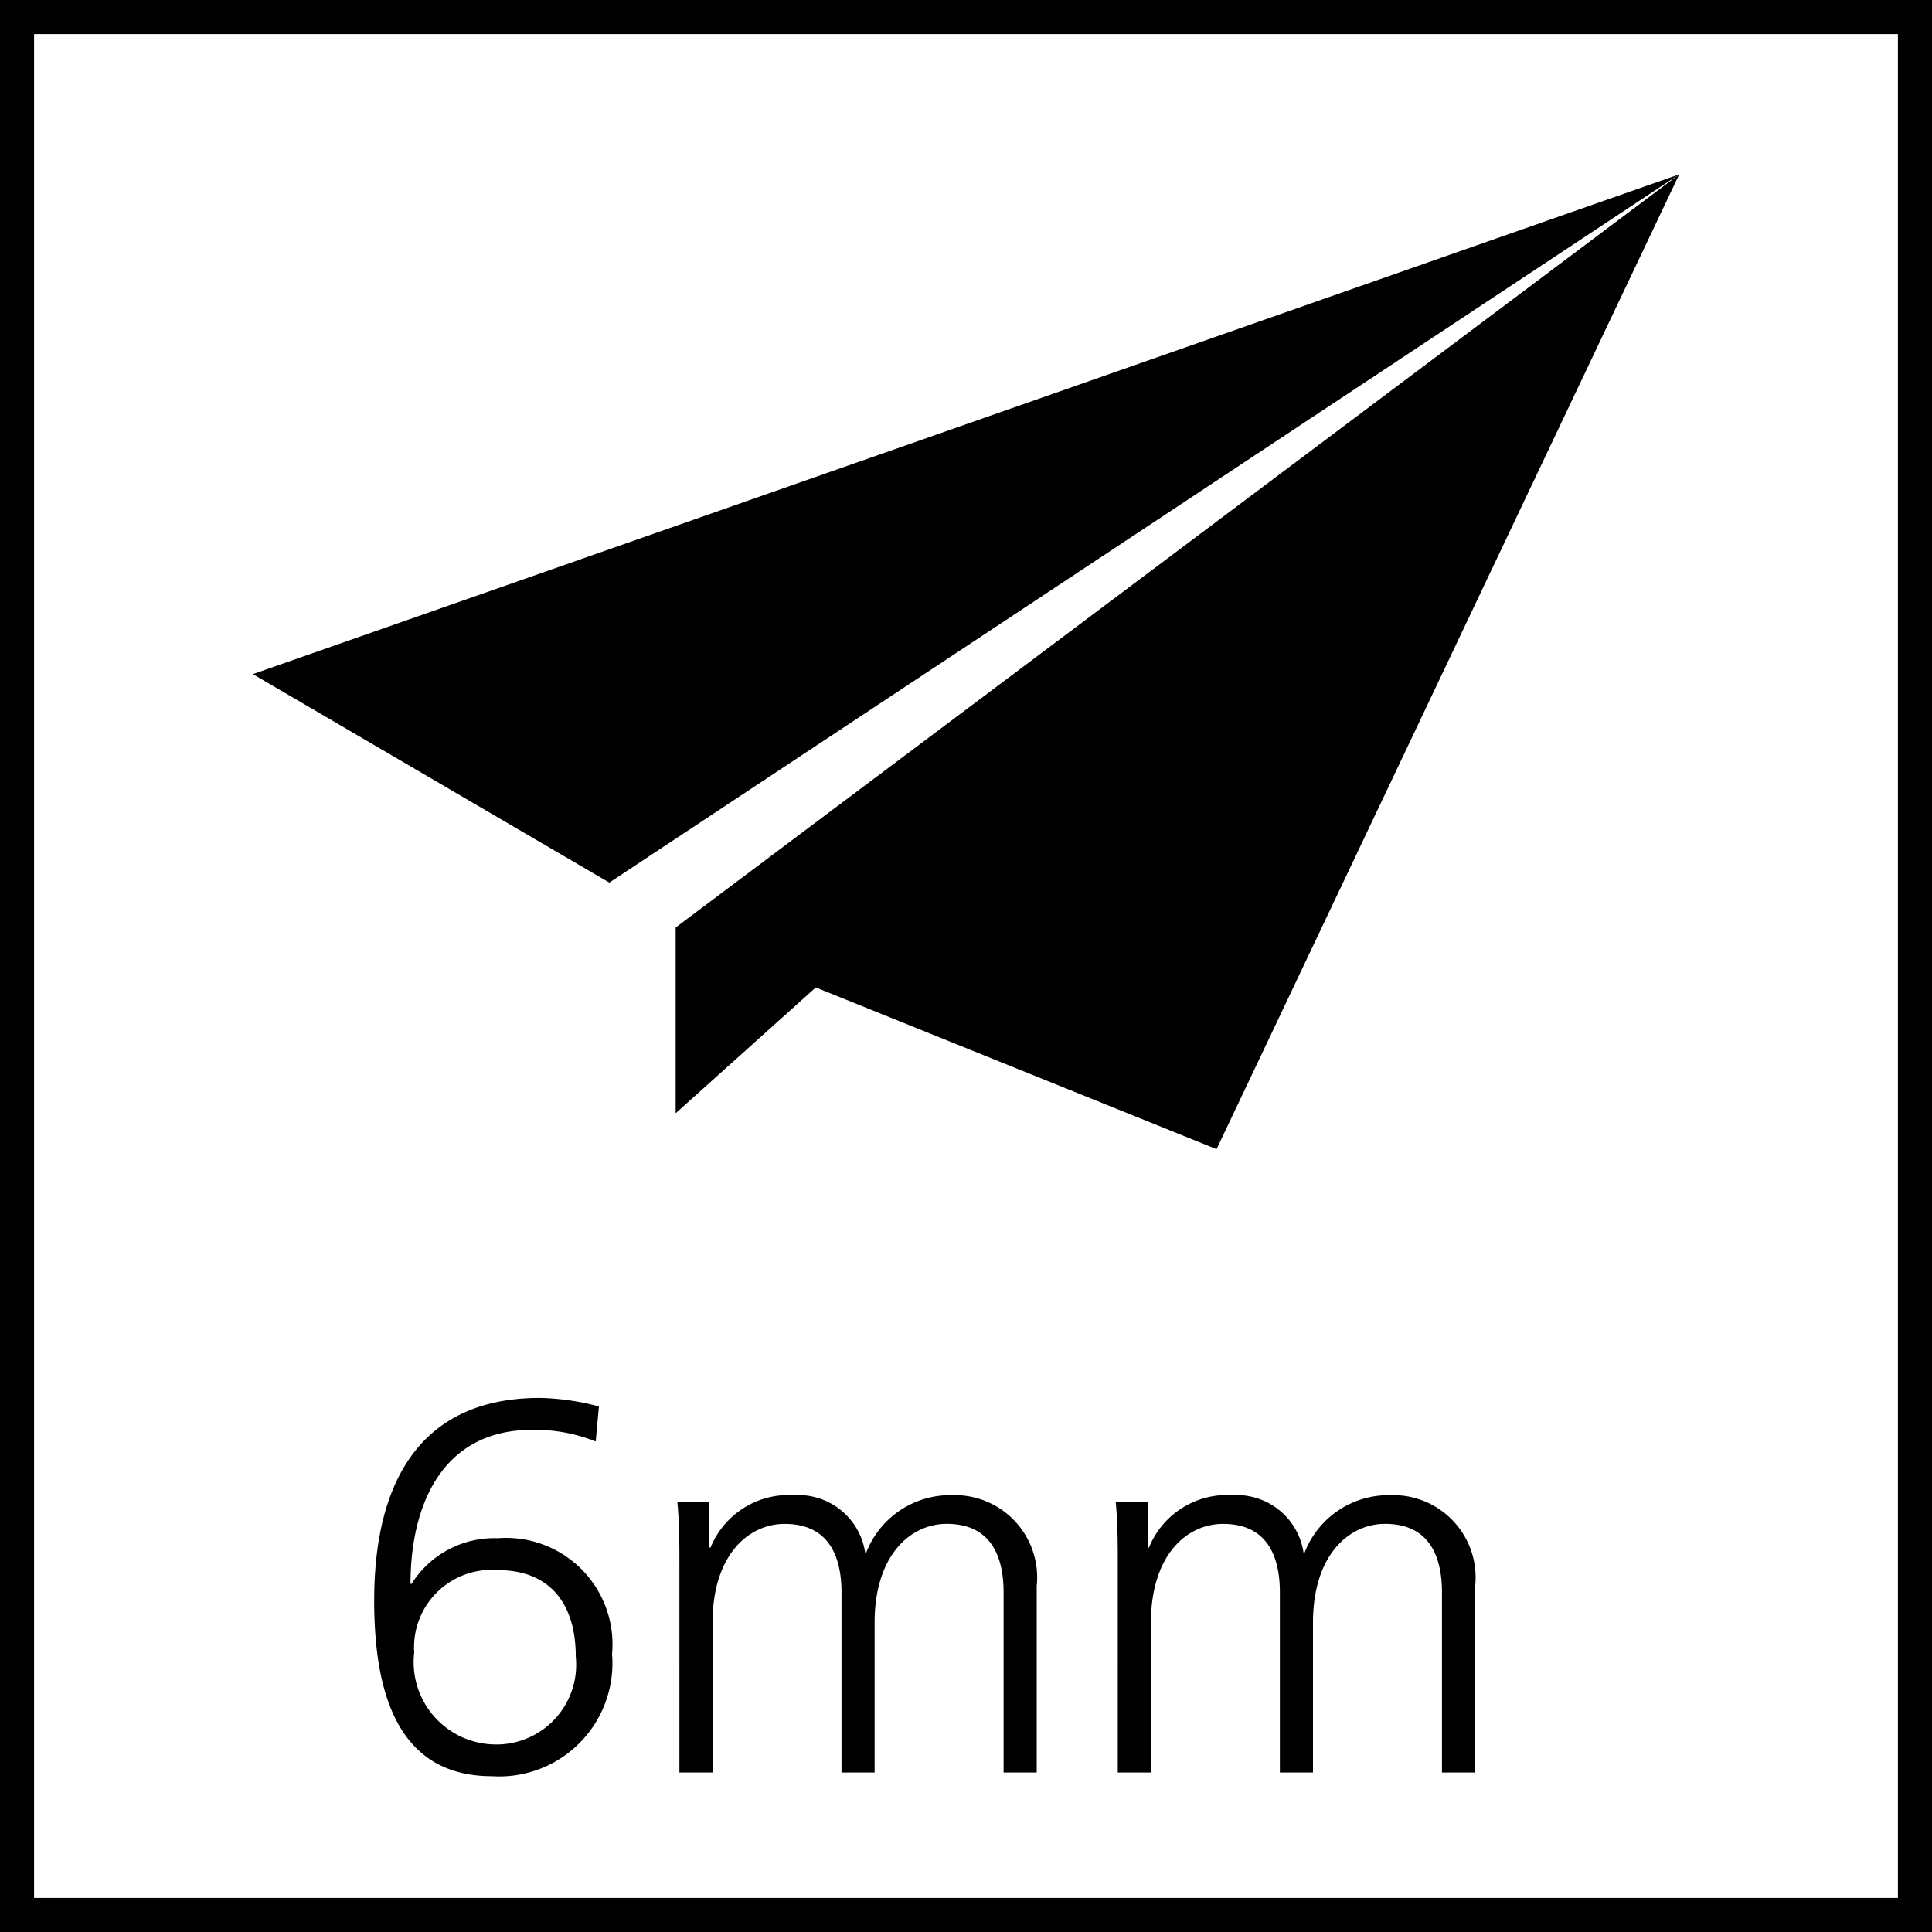 <?xml version="1.0" encoding="iso-8859-1"?><svg xmlns="http://www.w3.org/2000/svg" viewBox="0 0 50 50"><rect x="0" y="0" width="50" height="50" fill="#808080" stroke="none"/><defs><style>.b{clip-path:url(#a)}</style><clipPath id="a"><path fill="none" d="M0 0h50v50H0z"/></clipPath></defs><g class="b"><path fill="#fff" d="M.441.441h49.118v49.118H.441z"/><g class="b"><path fill="none" stroke="#000" stroke-miterlimit="10" stroke-width=".882" d="M.441.441h49.118v49.118H.441z"/><path d="M10.72 42.765a2.131 2.131 0 0 0 2.043 2.38 2.064 2.064 0 0 0 2.138-2.27c0-1.402-.695-2.24-2.017-2.24a2.004 2.004 0 0 0-2.164 2.13m-1.036-1.348c0-2.901 1.076-5.239 4.29-5.239a6.412 6.412 0 0 1 1.526.221l-.083.907a4.197 4.197 0 0 0-1.565-.302c-2.465-.042-3.228 2.034-3.228 3.986h.027a2.528 2.528 0 0 1 2.233-1.181 2.754 2.754 0 0 1 2.956 2.997 2.93 2.93 0 0 1-3.106 3.162c-2.52 0-3.05-2.296-3.05-4.55M25.973 45.872v-4.66c0-.991-.369-1.775-1.471-1.775-.94 0-1.867.812-1.867 2.558v3.877h-.857v-4.66c0-.991-.369-1.774-1.471-1.774-.94 0-1.866.811-1.866 2.557v3.877h-.858V40.51c0-.536 0-1.087-.054-1.65h.831v1.183l.026.014a2.184 2.184 0 0 1 2.166-1.362 1.75 1.75 0 0 1 1.838 1.485h.028a2.33 2.33 0 0 1 2.22-1.485 2.13 2.13 0 0 1 2.192 2.35v4.827zM37.318 45.872v-4.66c0-.991-.367-1.775-1.471-1.775-.94 0-1.867.812-1.867 2.558v3.877h-.857v-4.66c0-.991-.367-1.774-1.471-1.774-.94 0-1.866.811-1.866 2.557v3.877h-.858V40.51c0-.536 0-1.087-.054-1.65h.83v1.183l.029.014a2.181 2.181 0 0 1 2.164-1.362 1.75 1.75 0 0 1 1.838 1.485h.028a2.331 2.331 0 0 1 2.22-1.485 2.13 2.13 0 0 1 2.194 2.351v4.826zM43.458 4.513L17.486 24.004v4.807l3.626-3.256 10.372 4.185L43.458 4.513zM6.544 17.446l9.225 5.396L43.457 4.513 6.544 17.446z"/></g></g></svg>